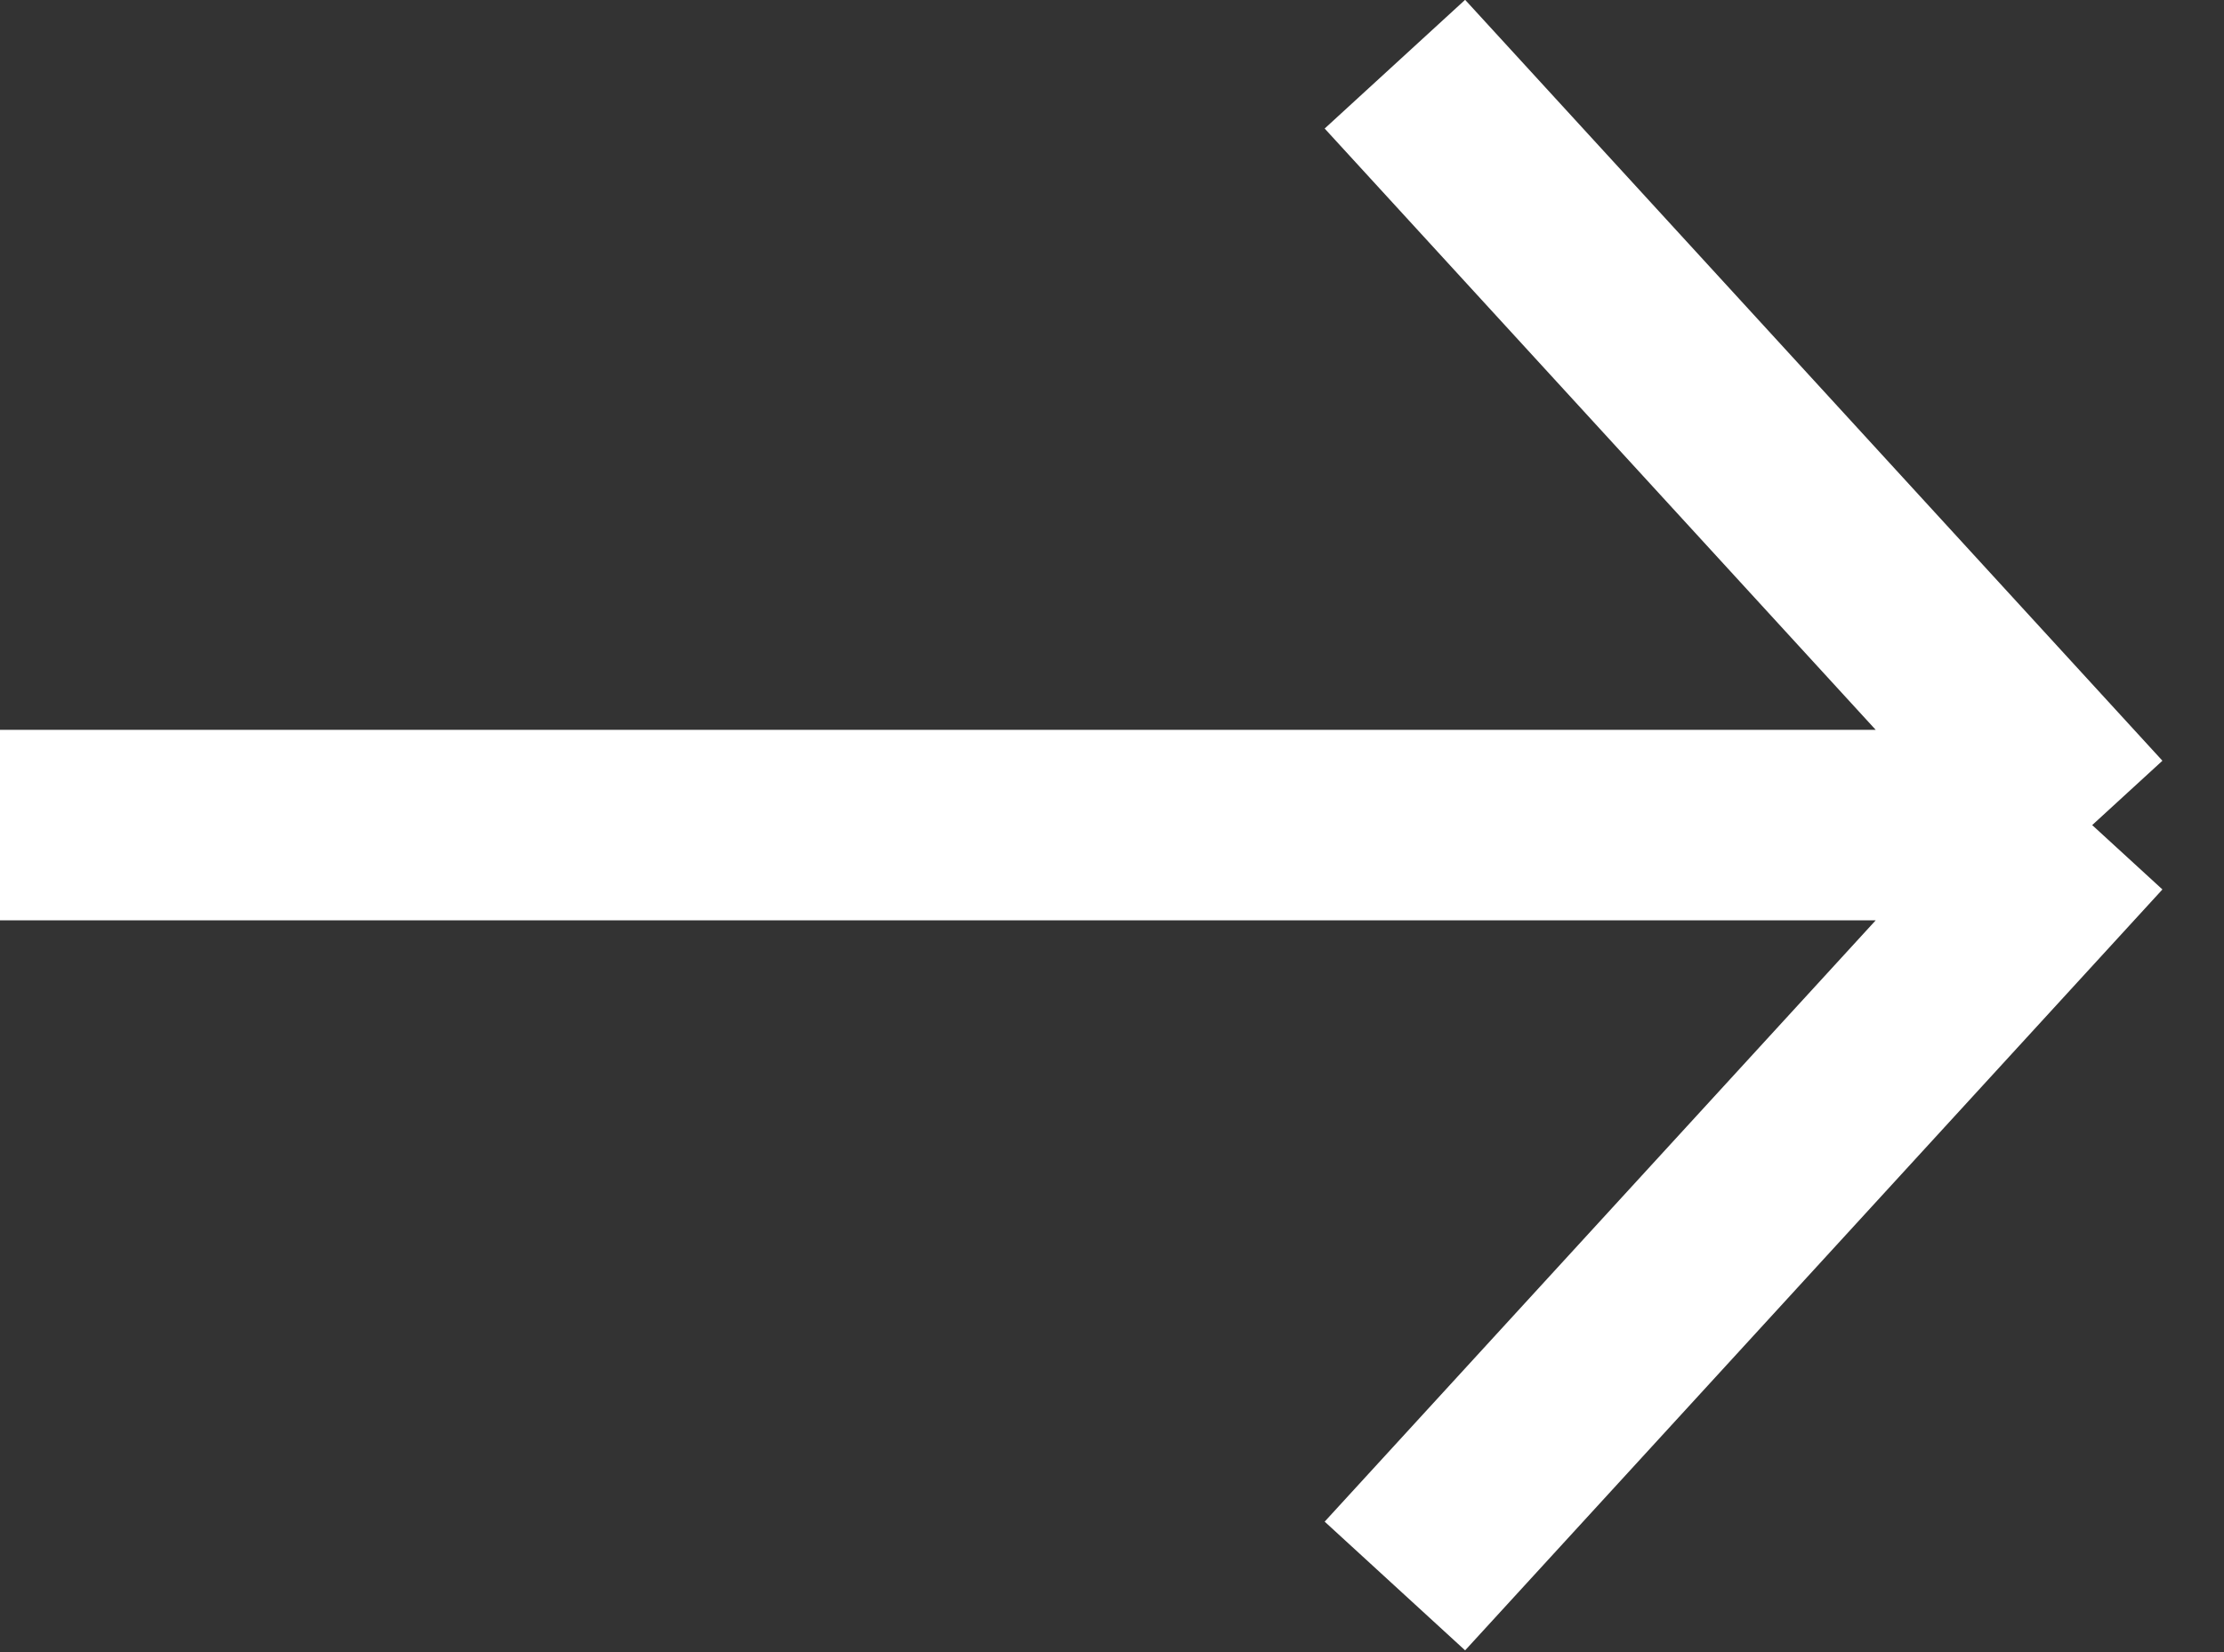 <?xml version="1.0" encoding="UTF-8"?> <svg xmlns="http://www.w3.org/2000/svg" viewBox="0 0 7.728 5.741" fill="none"><rect x="0" y="0" width="7.728" height="5.741" fill="#333333" stroke="none"/><path d="M0 2.867H7.27M7.27 2.867L4.847 0.223M7.27 2.867L4.847 5.511" stroke="white" stroke-width="0.662"></path></svg> 
